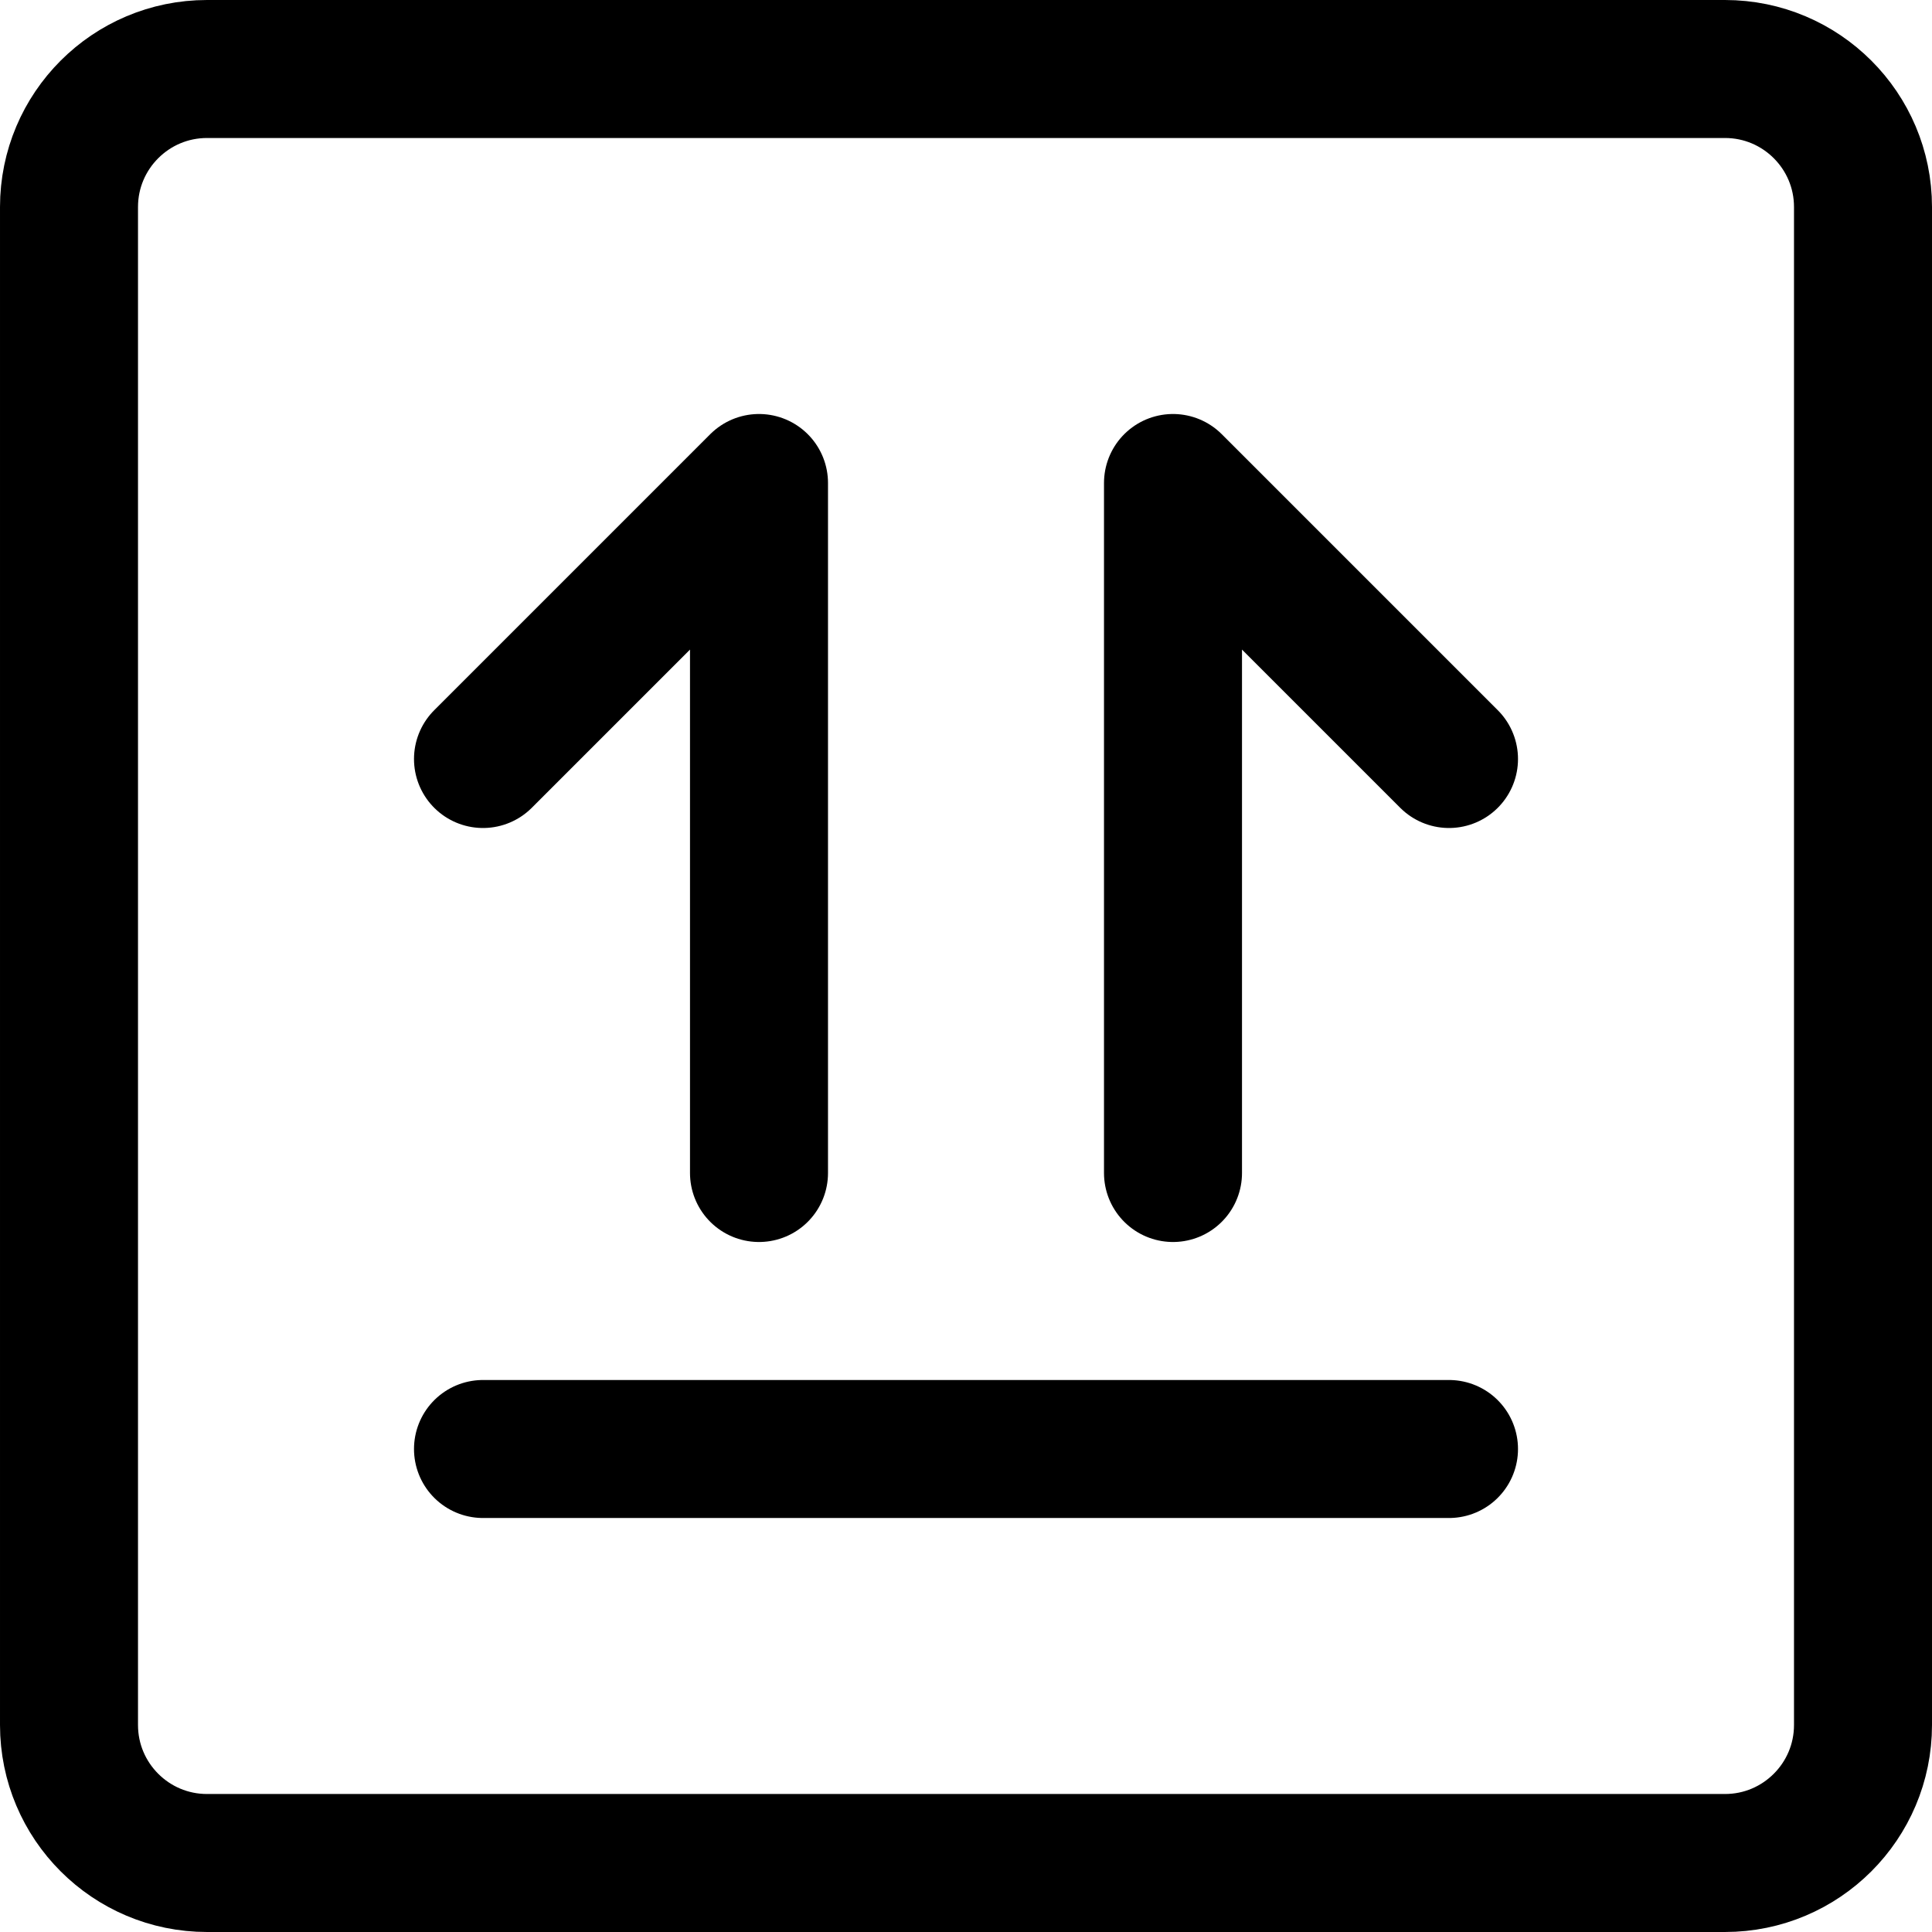 <svg xmlns="http://www.w3.org/2000/svg" fill="none" viewBox="0 0 14 14" id="Box-Sign--Streamline-Core"><desc>Box Sign Streamline Icon: https://streamlinehq.com</desc><g id="box-sign--box-package-label-delivery-shipment-shipping-this-way-up-arrow-sign-sticker"><path id="Vector" stroke="#000000" stroke-linecap="round" stroke-linejoin="round" d="M12.5 0.5h-11c-0.552 0 -1 0.448 -1 1v11c0 0.552 0.448 1 1 1h11c0.552 0 1 -0.448 1 -1v-11c0 -0.552 -0.448 -1 -1 -1Z" stroke-width="1"></path><path id="Vector_2" stroke="#000000" stroke-linecap="round" stroke-linejoin="round" d="M3.5 10.5h7" stroke-width="1"></path><path id="Vector_3" stroke="#000000" stroke-linecap="round" stroke-linejoin="round" d="M5.5 8.5v-5l-2 2" stroke-width="1"></path><path id="Vector_4" stroke="#000000" stroke-linecap="round" stroke-linejoin="round" d="M8.5 8.5v-5l2 2" stroke-width="1"></path></g></svg>